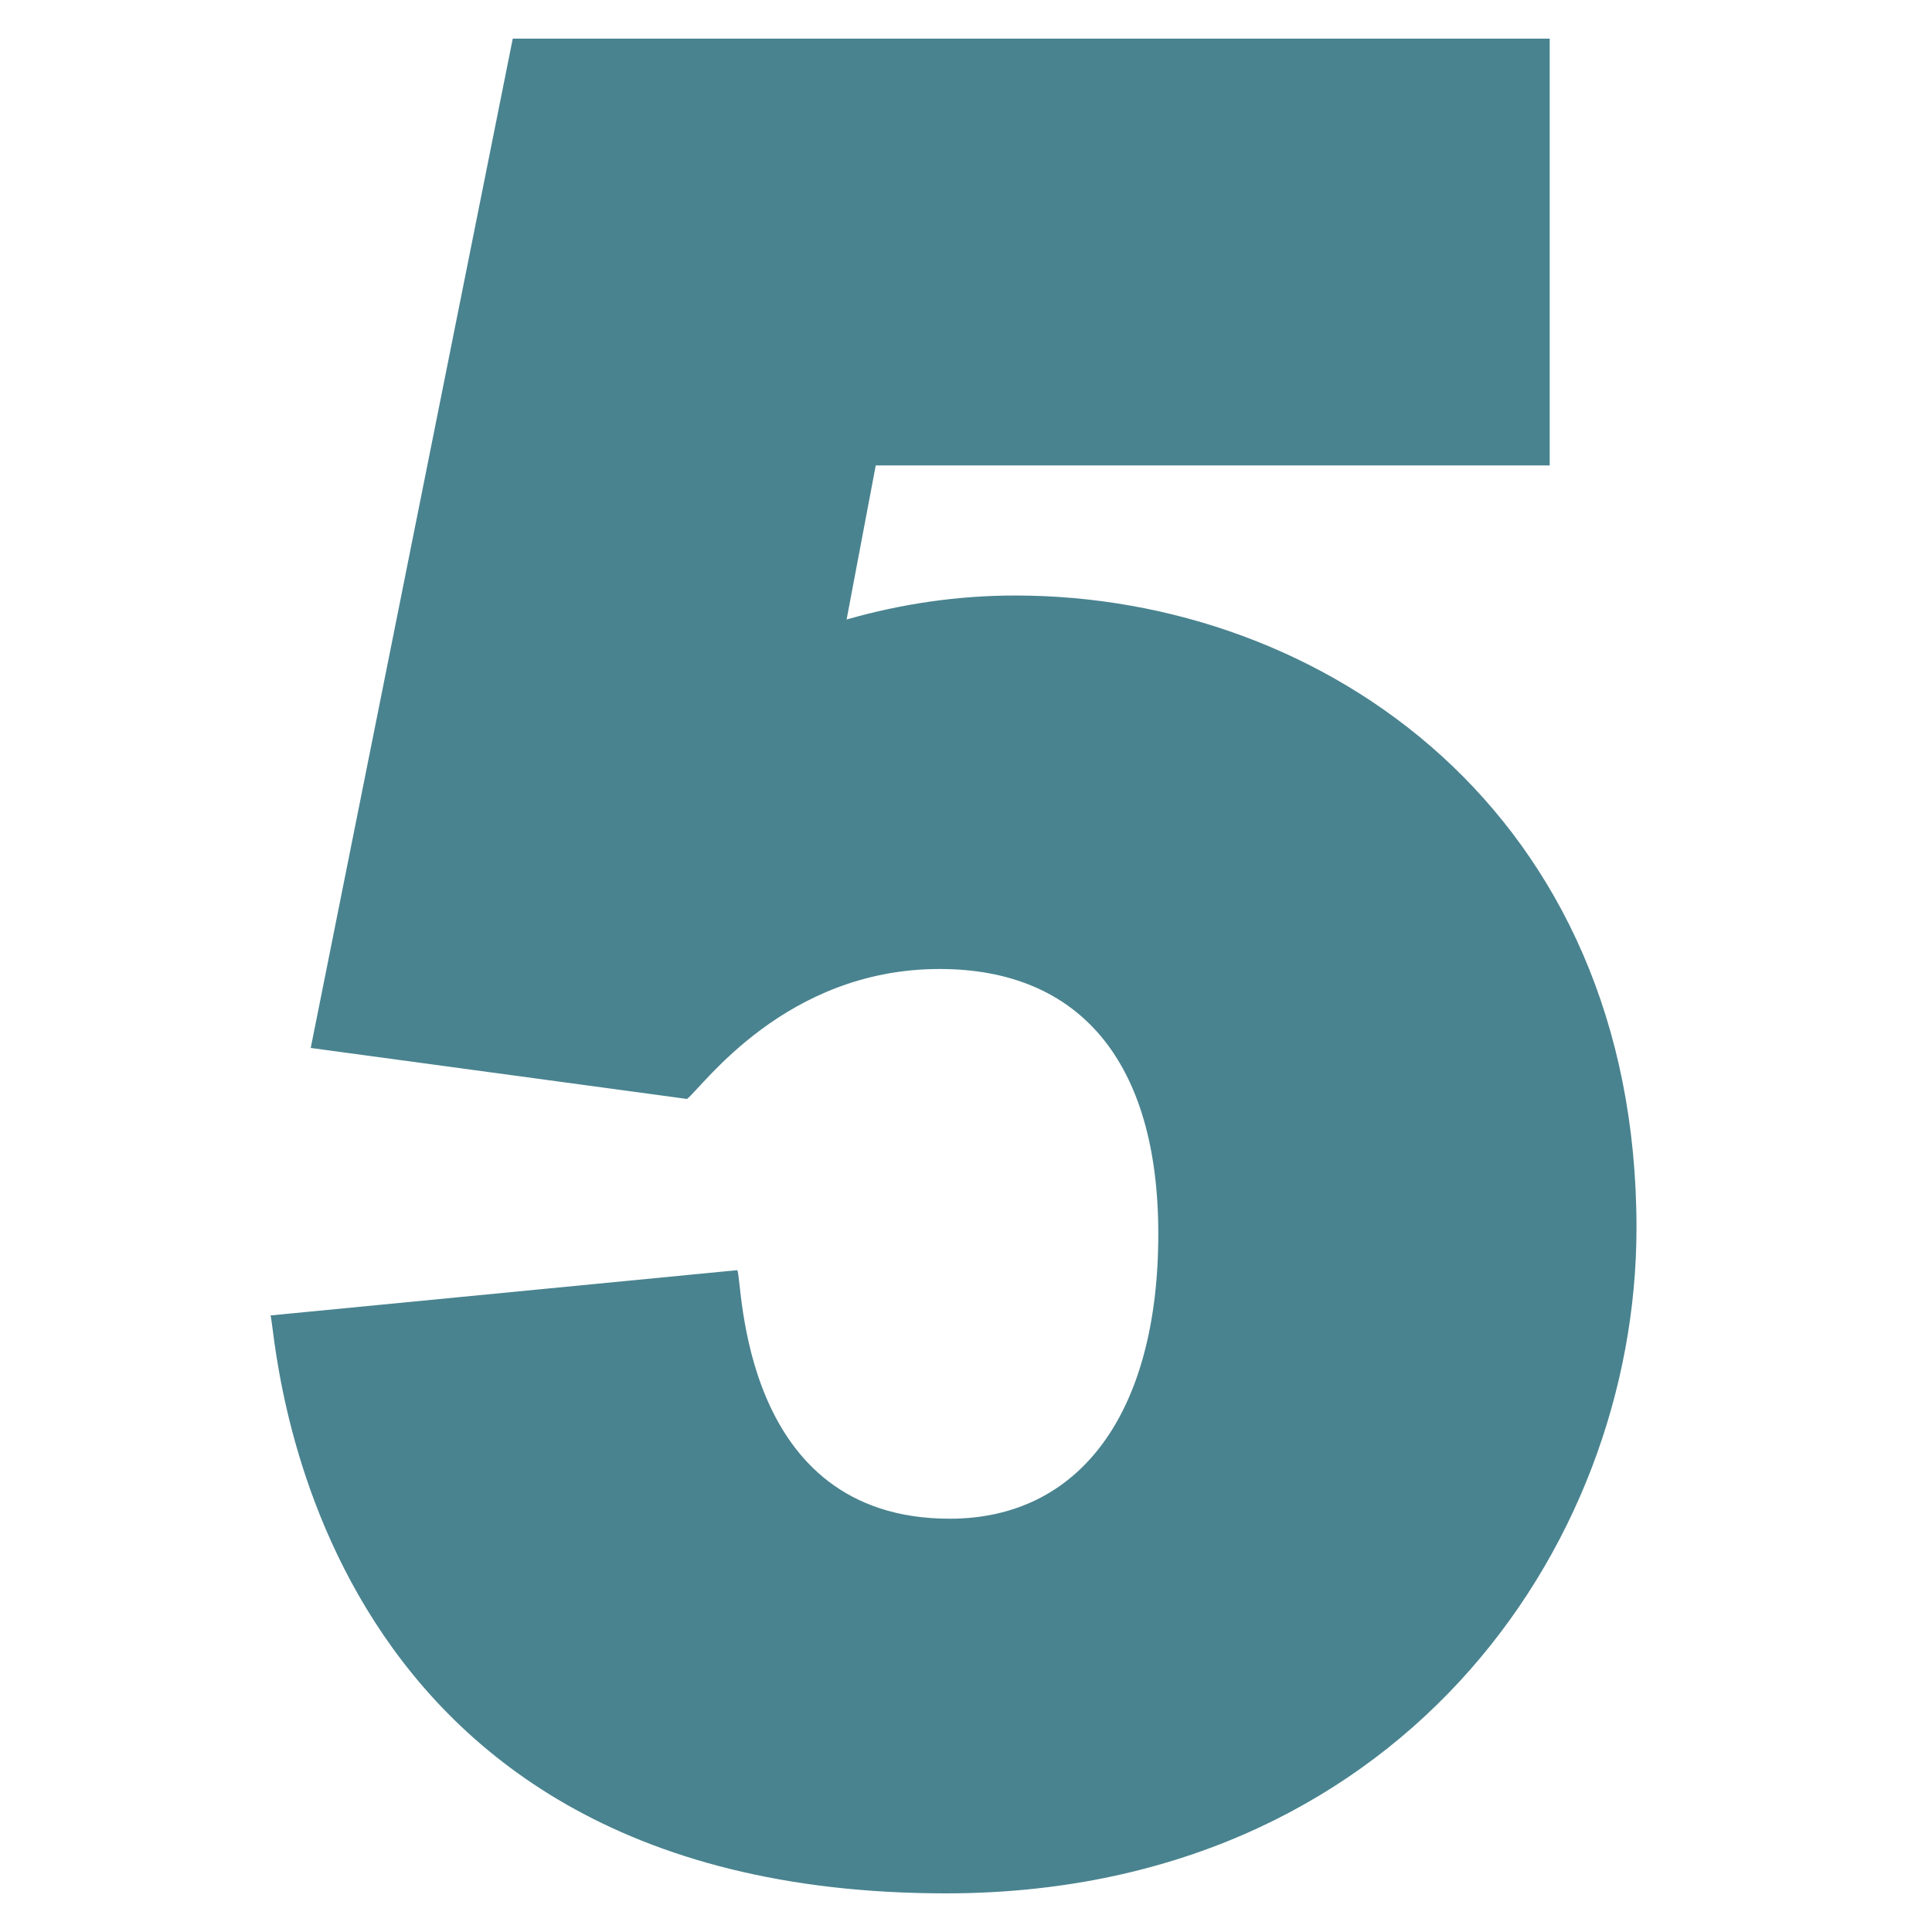 <svg width="60" height="60" viewBox="0 0 60 60" fill="none" xmlns="http://www.w3.org/2000/svg">
<path d="M31.533 18.494C29.77 18.494 28.017 18.745 26.292 19.239L27.197 14.455H48.127V1.2H15.924L9.65 32.545L21.336 34.129C21.828 33.745 24.389 30.093 29.18 30.093C33.56 30.093 35.972 33.014 35.972 38.318C35.972 43.858 33.55 47.165 29.494 47.165C22.959 47.165 23.067 39.785 22.899 39.446L8.4 40.852C8.586 41.199 9.17 58.8 29.375 58.8C43.306 58.8 50.823 48.153 50.823 38.133C50.823 25.239 41.119 18.494 31.533 18.494Z" fill="#49838F"/>
</svg>
